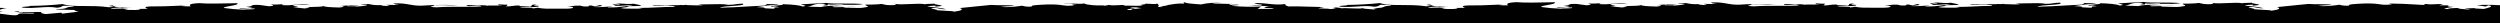 <svg width="2560" height="24" viewBox="0 0 2560 24" fill="none" xmlns="http://www.w3.org/2000/svg">
<g clip-path="url(#clip0_2156_1652)">
<path fill-rule="evenodd" clip-rule="evenodd" d="M0 54H2560V27.469C2563.3 27.282 2565.93 26.942 2567.51 26.349L2565.85 27.381L2592.01 28.428C2599.88 28.329 2607.84 28.385 2615.58 28.439C2629.67 28.537 2643.06 28.631 2653.99 27.781L2658.62 28.686C2666.82 27.37 2680.37 27.102 2693.67 26.839C2708.85 26.539 2723.71 26.245 2729.9 24.407C2736.37 24.97 2733.12 25.338 2729.8 25.713C2728.03 25.913 2726.25 26.115 2725.9 26.349C2728.74 26.483 2732.33 26.227 2736.06 25.96C2741.94 25.541 2748.17 25.096 2752.41 26.099C2752.41 26.367 2749.88 26.479 2747.9 26.567C2745.89 26.657 2744.44 26.721 2746.77 26.899C2749.33 27.409 2751.2 27.199 2753.13 26.982C2755.17 26.752 2757.28 26.514 2760.35 27.117C2757.72 26.057 2770 24.915 2778.92 24.768C2778.16 24.773 2777.41 24.711 2776.68 24.586C2775.7 23.972 2779.31 23.948 2782.69 23.925C2783.75 23.918 2784.79 23.91 2785.66 23.886C2785.28 24.056 2784.81 24.156 2784.33 24.173C2830.31 23.111 2883.01 22.814 2931.45 24.137L2922.48 24.837C2930.2 24.484 2937.96 24.535 2945.67 24.99L2944.66 25.073C2951.15 25.939 2954.81 25.553 2958.12 25.205C2961.39 24.861 2964.32 24.552 2969.3 25.519L2967.32 25.686C2973.7 25.728 2979.01 26.05 2984.11 26.359C2991.47 26.804 2998.38 27.223 3007.37 26.735C3014.39 27.151 3016.83 27.609 3019.32 28.078C3021.08 28.407 3022.86 28.742 3026.28 29.073C3033.23 29.118 3036.52 28.098 3036.88 27.855L3033.41 27.768C3031.03 27.119 3034.92 26.999 3039.28 26.864C3041.56 26.794 3043.98 26.719 3045.69 26.562C3044.67 26.132 3044.09 25.637 3043.48 25.112C3041.93 23.77 3040.14 22.23 3030.1 21.054C3024.97 21.277 3022.49 20.661 3019.86 20.008C3017.2 19.349 3014.39 18.653 3008.56 18.737C3005.29 19.773 3001.19 19.396 2996.59 18.974C2991.94 18.548 2986.79 18.075 2981.47 18.958C2984.15 18.321 2981.45 18.102 2978.86 17.893C2976 17.662 2973.29 17.442 2978.15 16.684C2976.15 16.16 2971.12 16.348 2965.48 16.56C2959.05 16.802 2951.81 17.074 2947.34 16.352C2947.88 16.238 2948.15 16.117 2948.41 16.002C2948.81 15.827 2949.17 15.667 2950.36 15.574C2943.73 15.985 2942.07 15.598 2940.28 15.18C2938.93 14.865 2937.5 14.532 2933.8 14.513L2934.09 15.93C2932.29 16.169 2931.18 15.984 2930.07 15.799C2929.13 15.641 2928.18 15.483 2926.81 15.586C2929.05 15.781 2934.08 16.484 2931.47 17.046C2927.63 17.462 2923.75 17.703 2919.85 17.767C2919.86 17.245 2922.62 17.017 2924.63 16.852L2924.84 16.835C2924.84 16.835 2915.52 16.645 2914.88 15.971C2916.08 15.818 2917.4 15.723 2918.74 15.627C2921.13 15.455 2923.59 15.279 2925.48 14.754C2918.79 14.478 2919.13 14.363 2919.83 14.124C2920.42 13.926 2921.25 13.643 2918.56 13.113C2919.64 14.228 2914.62 14.151 2909.19 14.068C2906.42 14.026 2903.55 13.982 2901.31 14.093C2900.95 13.727 2902.36 13.707 2903.98 13.684C2905.34 13.665 2906.86 13.644 2907.62 13.414C2900.28 11.654 2895.07 12.08 2888.78 12.595C2884.29 12.962 2879.25 13.374 2872.49 13.067C2873.43 12.848 2874.42 12.706 2875.43 12.645C2875.56 12.639 2875.69 12.632 2875.82 12.625C2875.69 12.63 2875.56 12.637 2875.43 12.645C2872.03 12.801 2869.09 12.569 2866.44 12.36C2863.3 12.111 2860.56 11.895 2857.9 12.392C2854.7 12.241 2854.04 11.86 2853.38 11.475C2852.53 10.978 2851.66 10.476 2845.31 10.456C2846.92 11.306 2843.81 11.231 2840.18 11.143C2836.36 11.05 2831.95 10.943 2831.85 11.886L2823.22 10.748C2820.06 11.14 2819.84 11.738 2819.63 12.31C2819.33 13.127 2819.05 13.891 2810.28 13.932C2802.73 13.51 2803.98 12.627 2805.21 11.751C2806.19 11.049 2807.18 10.351 2803.63 9.898L2800.27 10.893L2793.56 10.128L2794.17 10.085C2794.31 10.076 2794.44 10.067 2794.57 10.057L2794.17 10.085C2790.12 10.341 2783.37 9.967 2783.38 9.482C2783.71 9.272 2784.95 9.174 2786.19 9.076C2787.43 8.978 2788.68 8.88 2788.99 8.669C2786.33 9.018 2781.7 8.674 2776.63 8.299C2768.87 7.725 2760.11 7.075 2755.87 8.722C2754.54 8.545 2752.72 8.423 2750.95 8.304C2747.53 8.075 2744.28 7.857 2744.97 7.285C2743.01 7.978 2737.9 7.764 2732.81 7.551C2728.62 7.376 2724.45 7.201 2722.06 7.534C2722.76 7.114 2717.78 6.412 2713.78 6.72C2718.63 7.173 2716.3 7.579 2713.12 8.134C2712.8 8.19 2712.47 8.246 2712.14 8.305C2710.16 7.92 2706.62 7.818 2703.06 7.715C2698.25 7.575 2693.39 7.435 2692.25 6.591C2687.11 7.118 2686.89 7.798 2686.66 8.518C2686.56 8.823 2686.45 9.135 2685.97 9.446C2684.27 9.11 2681.19 8.908 2678.11 8.705C2672.75 8.353 2667.36 7.999 2669.06 6.94C2673.04 7.173 2682 7.566 2680.27 6.422C2676.01 6.049 2675.49 6.231 2674.75 6.487C2674.17 6.688 2673.46 6.934 2670.69 6.99C2670.89 6.867 2670.18 6.662 2669.37 6.43C2668.25 6.107 2666.94 5.731 2667.65 5.451C2662.92 5.608 2658.18 5.538 2653.47 5.242C2657.96 5.685 2655.99 5.986 2654.06 6.281C2652.44 6.529 2650.85 6.773 2653.1 7.093L2661.1 6.013C2666.91 6.004 2666.44 6.348 2665.95 6.706C2665.63 6.942 2665.29 7.184 2666.74 7.337C2657.74 7.463 2654.51 8.013 2651.03 8.605C2647.97 9.125 2644.73 9.676 2637.23 10C2634.26 9.697 2628.98 9.199 2627.3 9.137C2632.61 9.094 2631.6 7.53 2628.61 7.228C2622.66 8.041 2617.62 7.364 2612.78 6.714C2610.31 6.383 2607.9 6.059 2605.44 5.943C2611.75 6.357 2608.39 7.339 2606.08 7.71C2596.76 8.215 2596.61 7.867 2596.39 7.351C2596.24 7.023 2596.07 6.627 2593.49 6.34C2583.23 6.346 2574.6 5.944 2566.57 5.57C2556.22 5.088 2546.85 4.652 2536.21 5.191L2545.15 6.678L2548.13 5.411C2555.08 6.512 2546.8 8.427 2542.82 9.237C2542.41 9.045 2540.24 8.962 2538.12 8.881C2535.05 8.763 2532.11 8.651 2534.86 8.219L2523.65 8.738C2524.34 8.992 2526.04 9.101 2527.38 9.188C2529.22 9.307 2530.38 9.382 2527.33 9.727C2526.34 9.611 2524.8 9.499 2523.2 9.383C2518.8 9.065 2514.01 8.719 2519.36 8.169C2513.4 8.13 2505.77 8.504 2507.08 9.298C2497.47 9.325 2508.1 7.593 2512.39 7.068C2504.79 6.94 2505.69 5.737 2508.09 5.418L2497.51 5.515C2498.63 5.337 2499.19 5.111 2499.75 4.886C2500.32 4.658 2500.89 4.432 2502.02 4.258C2498.96 4.017 2496.27 4.168 2493.72 4.312C2490.48 4.495 2487.44 4.667 2484.09 4.011L2481.41 5.062C2476.6 4.801 2473.12 4.596 2470.33 4.432C2461.96 3.939 2459.71 3.806 2446.28 3.621L2449.27 4.477C2442.34 5.206 2439.89 4.839 2436.74 4.366C2433.72 3.912 2430.04 3.359 2421.12 3.584C2410.85 4.018 2404.18 4.361 2405.53 5.708C2402.14 6.08 2398.62 5.776 2395.57 4.845C2390.94 5.573 2380.99 6.898 2373.71 5.988C2378.69 5.596 2382.68 5.287 2387.3 5.099C2386.53 4.345 2381.28 4.337 2375.52 4.328C2371.38 4.322 2366.99 4.315 2363.81 4.031C2361.71 4.266 2357.75 4.645 2353.14 5.086C2346.05 5.764 2337.43 6.589 2331.63 7.268C2335.93 8.377 2334.27 9.962 2325.62 10.999C2326.45 10.487 2321.82 10.259 2316.76 10.011C2313.64 9.857 2310.37 9.696 2308.1 9.456C2309.32 9.14 2307.29 8.738 2305.35 8.356C2302.59 7.809 2300.03 7.303 2307.43 7.147C2308.67 7.292 2309.7 7.527 2310.7 7.758C2312.63 8.202 2314.5 8.632 2317.78 8.374C2314.82 7.518 2306.86 6.5 2298.58 5.673C2299.22 5.266 2303.57 4.754 2307.85 4.782C2306.06 5.066 2306.44 5.281 2306.85 5.517C2306.98 5.589 2307.11 5.664 2307.18 5.743C2316.58 5.21 2313.18 4.594 2309.72 3.965C2307.56 3.572 2305.37 3.174 2306.25 2.79C2305.02 2.863 2303.36 2.893 2301.77 2.922C2298.56 2.979 2295.61 3.032 2296.9 3.432C2292.75 2.56 2286.76 2.851 2280.77 3.142C2274.9 3.428 2269.03 3.713 2264.91 2.904C2264.81 2.958 2265.1 3.049 2265.46 3.161C2266.43 3.468 2267.92 3.937 2263.54 4.285C2257.39 4.385 2255.79 3.965 2254.22 3.55C2253.5 3.36 2252.78 3.172 2251.64 3.035C2248.99 3.597 2235.4 3.932 2236.73 3.645C2234.02 3.855 2235.06 4.298 2236.23 4.797C2237.65 5.398 2239.24 6.079 2234.71 6.527C2231.19 7.361 2226.91 7.208 2222.58 7.053C2219.96 6.959 2217.32 6.864 2214.82 6.988C2209.78 6.344 2214.31 6.268 2219.14 6.187C2221.94 6.14 2224.84 6.092 2226.05 5.93L2203.63 6.413C2196.92 5.661 2206.61 5.145 2213.26 5.292C2204.32 4.358 2192.7 5.08 2190.03 6.195C2187.74 6.08 2185.89 6.049 2184.14 6.02C2181.59 5.978 2179.27 5.94 2176.13 5.653C2178.32 5.405 2179.55 4.926 2180.83 4.427C2182.64 3.723 2184.56 2.979 2189.4 2.793C2196.36 2.905 2194.89 3.292 2193.36 3.693C2191.91 4.075 2190.41 4.47 2196.09 4.651L2196.87 3.447C2200.08 3.901 2202.89 3.706 2205.9 3.497C2207.55 3.383 2209.26 3.264 2211.12 3.245C2213.52 3.498 2211.63 3.616 2209.77 3.732C2209.31 3.761 2208.86 3.789 2208.47 3.819C2211.12 3.812 2213.61 3.858 2215.99 3.902C2222.27 4.018 2227.74 4.119 2233.02 3.183C2226.78 2.614 2218.99 2.631 2211.98 2.647C2204.46 2.664 2197.83 2.678 2194.95 1.967L2169.11 3.444C2169.1 3.617 2170.02 3.83 2171.02 4.065C2173.16 4.564 2175.71 5.159 2170.75 5.669C2167.77 4.272 2160.17 3.591 2150.22 3.281C2152.08 4.059 2147.93 4.352 2144.05 4.625C2140.31 4.889 2136.82 5.135 2139.27 5.783C2140.54 5.56 2141.89 5.505 2143.2 5.623C2144.52 5.74 2145.78 6.028 2146.87 6.464C2141.36 6.479 2141.73 6.932 2142.06 7.322C2142.3 7.613 2142.52 7.87 2140.26 7.888C2131.46 7.662 2131.65 7.421 2131.85 7.155C2132.06 6.89 2132.29 6.599 2123.68 6.273C2131.05 5.003 2138.6 4.113 2146.25 3.616C2145.93 3.291 2143.69 3.285 2141.01 3.279C2138.44 3.273 2135.47 3.266 2133.39 2.977C2133.18 2.938 2132.94 2.898 2132.66 2.857C2132.89 2.902 2133.13 2.941 2133.39 2.977C2135.47 3.373 2134.16 3.706 2133.05 3.986C2132.04 4.242 2131.21 4.453 2133.33 4.624C2127.83 4.832 2121.98 5.185 2115.87 5.553C2106.47 6.119 2096.47 6.722 2086.23 6.889C2087.43 5.895 2093.31 5.492 2098.95 5.106C2105.84 4.634 2112.36 4.188 2109.45 2.717C2105.51 2.851 2103.44 3.166 2101.65 3.441C2099.67 3.743 2098.02 3.996 2094.55 3.906C2090.71 3.002 2083.02 3.194 2074.93 3.396C2071.16 3.49 2067.31 3.586 2063.73 3.574L2068.71 4.276C2065.21 4.703 2059.31 4.468 2054.54 4.278C2053.44 4.235 2052.4 4.193 2051.46 4.163L2052.76 3.888L2047.85 4.268C2047.09 4.263 2046.91 4.133 2046.93 4.056C2043.95 4.418 2038.46 4.344 2032.39 4.263C2027.39 4.197 2022.02 4.125 2017.33 4.286C2017.32 4.973 2021.38 4.823 2025.63 4.667C2028.15 4.574 2030.72 4.479 2032.56 4.553C2032.89 4.616 2033.73 4.695 2034.73 4.79C2037.77 5.079 2042.34 5.513 2038.83 6.062C2032.59 6.021 2027.26 6.288 2021.77 6.564C2015.93 6.856 2009.91 7.159 2002.4 7.109L2007.04 7.474C2003.66 8.004 1999.41 7.93 1994.66 7.847C1992.88 7.815 1991.02 7.783 1989.1 7.781C1982.21 7.327 1985.65 6.937 1988.92 6.566C1991.63 6.259 1994.23 5.964 1990.78 5.656C1993.01 5.236 1995.98 5.235 1998.7 5.235C2002.02 5.234 2004.95 5.234 2005.68 4.467L1997.73 2.805C1993.57 3.342 1989.24 3.005 1985.43 2.71C1983.06 2.526 1980.9 2.358 1979.12 2.426L1984.01 3.127C1983.24 4.048 1980.25 3.687 1977.85 3.398C1977.19 3.318 1976.57 3.243 1976.05 3.203L1979.5 4.951C1982.67 5.101 1985.41 4.89 1987.93 4.697C1991.19 4.447 1994.07 4.226 1997.04 4.847C1991.4 5.052 1988.78 5.435 1986.33 5.794C1983.16 6.258 1980.28 6.68 1971.51 6.623C1971.12 6.247 1972.09 6.216 1973.31 6.178C1974.28 6.147 1975.4 6.111 1976.12 5.894C1973.68 5.664 1971.17 5.827 1968.34 6.012C1965.02 6.228 1961.25 6.474 1956.6 6.151L1956.78 6.137C1961.72 5.744 1969.45 5.131 1963.22 4.174L1958.58 5.431C1956.22 5.292 1955.88 5.062 1955.63 4.888C1955.46 4.77 1955.33 4.678 1954.63 4.658C1952.12 4.528 1952.09 4.768 1952.05 5.045C1952 5.394 1951.95 5.802 1946.97 5.612C1946.64 5.544 1946.2 5.474 1945.74 5.403C1944.42 5.193 1943.01 4.97 1943.99 4.756C1938.14 4.717 1937.35 4.845 1935.98 5.068C1934.95 5.236 1933.58 5.458 1929.45 5.702C1938.03 5.759 1938.38 7.73 1929.41 7.89C1925.18 7.793 1921.4 7.844 1917.92 7.891C1911.04 7.985 1905.33 8.062 1899.6 6.947L1893.94 7.747C1896.38 6.946 1892 7.002 1887.64 7.059C1885.47 7.086 1883.31 7.114 1881.99 7.037C1881.42 6.468 1885 6.423 1889.2 6.37C1894.56 6.303 1900.92 6.223 1900.94 5.026C1893.03 4.777 1895.96 4.166 1898.58 3.623C1898.7 3.597 1898.82 3.571 1898.95 3.545C1893.52 3.634 1893.44 4.172 1893.34 4.775C1893.28 5.168 1893.21 5.589 1891.64 5.93C1891.65 5.71 1889.24 5.623 1886.67 5.529C1882.76 5.387 1878.47 5.231 1881.68 4.577C1877.74 4.505 1875.47 4.835 1873.43 5.132C1871.52 5.41 1869.81 5.66 1867.12 5.524C1867.98 5.002 1868.95 4.313 1868.43 3.628C1867.9 3.982 1863.25 3.675 1860.66 3.504C1860 3.46 1859.47 3.425 1859.18 3.412C1859.62 3.501 1859.47 3.656 1859.32 3.81C1859.03 4.119 1858.74 4.426 1863.15 4.198C1862.28 4.738 1858.12 4.692 1854.36 4.65C1850.85 4.611 1847.7 4.576 1847.92 5.024C1847.52 4.303 1842.57 4.319 1837.16 4.336C1833.45 4.348 1829.54 4.361 1826.72 4.138C1827.04 5.601 1830.43 5.295 1833.97 4.976C1837.32 4.674 1840.81 4.36 1841.93 5.525C1837.51 5.963 1830.21 5.957 1822.17 5.95C1813.36 5.943 1803.65 5.935 1795.85 6.509C1788.21 6.139 1789.62 5.828 1791.5 5.414C1792.79 5.128 1794.31 4.793 1793.24 4.356C1799.19 4.163 1802.92 4.281 1806.44 4.393C1809.96 4.504 1813.28 4.609 1818.42 4.393C1805.73 3.812 1792.97 3.957 1780.32 4.824C1774.76 4.84 1771.45 4.239 1768.11 3.633C1764.07 2.899 1759.99 2.159 1751.82 2.5C1752.13 2.647 1752.38 2.776 1752.61 2.891C1753.8 3.499 1754.19 3.701 1758.11 4.008C1753.8 4.147 1749.48 4.119 1745.18 3.923C1743.98 4.183 1745.24 4.362 1746.41 4.529C1747.84 4.732 1749.15 4.919 1745.83 5.215C1745.37 5.174 1744.78 5.135 1744.15 5.094C1741.76 4.937 1738.77 4.741 1739.55 4.247L1740.54 4.163C1733.66 4.528 1731.03 4.009 1728.77 3.564C1726.35 3.087 1724.36 2.694 1718.01 3.564C1718.52 3.801 1719.48 3.765 1720.71 3.718C1721.86 3.675 1723.25 3.623 1724.73 3.776C1726.96 4.498 1719.43 5.453 1713.76 5.711C1714.37 5.34 1712.5 5.358 1710.04 5.382C1708.37 5.398 1706.43 5.417 1704.8 5.318C1703.35 4.731 1706.56 4.723 1710.06 4.716C1712.87 4.709 1715.87 4.702 1716.76 4.393L1705.81 4.153L1708.05 4.335L1696.13 5.261C1704.43 4.981 1700.08 6.574 1696.45 6.691L1696.42 6.691C1688.17 6.431 1679.87 6.17 1680.79 5.005C1679.96 5.941 1673.23 6.057 1666.79 6.167C1665.21 6.195 1663.65 6.222 1662.19 6.26C1668.66 6.647 1665.28 7.071 1662.55 7.416C1661.91 7.496 1661.31 7.571 1660.87 7.641L1648.95 6.392C1656.21 6.247 1654.23 5.912 1651.81 5.506C1650.04 5.207 1648.04 4.87 1649.29 4.541C1652.22 3.592 1657.65 3.83 1663.14 4.071C1664.51 4.132 1665.88 4.192 1667.22 4.234C1660.03 2.974 1655.19 3.45 1650.36 3.924C1646.53 4.3 1642.71 4.676 1637.72 4.181C1637.73 3.641 1638.74 3.017 1643.69 3.165C1642.91 3.012 1641.12 3.136 1638.79 3.299C1635.23 3.546 1630.38 3.883 1625.76 3.472C1627.75 3.871 1632.06 4.981 1624.45 5.394L1614.5 4.042C1608.21 3.84 1607.57 4.269 1606.79 4.796C1606.13 5.24 1605.37 5.752 1601.03 6.012L1607.31 6.967C1606.81 7.543 1603.71 7.535 1600.63 7.527C1597.41 7.519 1594.21 7.511 1594.04 8.167C1596.59 8.184 1598.66 8.02 1600.69 7.861C1603.39 7.647 1606.02 7.44 1609.6 7.677C1610.97 8.478 1607.64 8.532 1604.04 8.59C1601.78 8.626 1599.42 8.665 1598.04 8.888C1591.33 8.682 1584.67 8.104 1578.15 7.161C1578 6.265 1581.28 5.703 1584.72 5.114C1588.83 4.408 1593.17 3.663 1592.08 2.259C1590.83 2.286 1589.52 2.315 1588.16 2.344C1575.95 2.613 1560.44 2.954 1553.01 2.221C1541.79 2.739 1542.71 4.303 1544.35 5.446C1541.02 5.615 1537.67 5.506 1534.4 5.123L1539.7 4.527C1536.22 4.662 1533.12 4.801 1530.19 4.932C1521.39 5.325 1514.19 5.646 1503.23 5.574C1495.56 5.847 1497.86 6.895 1499.81 7.786C1499.96 7.854 1500.11 7.921 1500.25 7.987L1491.28 8.147L1492.65 8.401C1490.99 9.448 1485.32 9.303 1480.05 9.168C1478.91 9.139 1477.79 9.11 1476.73 9.094C1476.73 8.801 1477.8 8.636 1478.72 8.493C1479.51 8.372 1480.19 8.266 1480.04 8.112C1474.21 7.637 1468.3 7.672 1462.49 8.215C1462.5 7.662 1466.13 6.476 1472.42 6.89C1472.75 6.957 1472.84 7.041 1472.92 7.125C1473 7.209 1473.08 7.294 1473.42 7.36L1484.03 6.722C1471.76 7.311 1464.48 5.873 1464.82 4.575C1458.81 4.87 1461.07 5.2 1463.23 5.515C1465.48 5.845 1467.62 6.158 1460.17 6.398C1451.34 5.155 1442.91 5.155 1435.36 5.156C1426.51 5.157 1418.86 5.157 1413.17 3.154C1402.11 4.277 1390.92 4.909 1379.69 5.044C1379.68 5.547 1377.67 5.658 1375.66 5.77C1373.34 5.898 1371.02 6.027 1371.72 6.755C1378.1 7.478 1384.09 7.055 1389.78 6.654C1395.92 6.221 1401.7 5.814 1407.21 6.899C1410.93 6.61 1411.54 6.135 1412.13 5.679C1412.48 5.405 1412.83 5.137 1413.84 4.922C1419.12 4.879 1424.1 4.989 1424.78 5.702C1419.19 5.976 1418 6.546 1416.89 7.08C1415.56 7.717 1414.34 8.302 1405.87 8.267C1406.53 8.585 1408.41 8.766 1410.83 8.878C1409.28 9.04 1407.94 9.308 1406.88 9.722C1405.54 9.545 1403.72 9.423 1401.95 9.304C1398.53 9.075 1395.28 8.857 1395.97 8.285C1394.01 8.978 1388.9 8.764 1383.81 8.551C1379.62 8.376 1375.45 8.201 1373.06 8.534C1373.76 8.114 1368.78 7.412 1364.79 7.72C1369.63 8.173 1367.3 8.579 1364.12 9.134C1363.89 9.173 1363.66 9.213 1363.43 9.254L1363.14 9.305C1361.16 8.92 1357.62 8.818 1354.06 8.715C1352.64 8.673 1351.2 8.632 1349.87 8.572C1351.26 8.083 1353.06 7.612 1355.99 7.231C1351.73 7.175 1346.83 7.03 1341.94 6.885C1333.17 6.624 1324.43 6.365 1319.52 6.63C1316.55 5.762 1315.27 4.955 1316.58 4.127C1309.13 5.05 1303.76 4.468 1298.28 3.874C1294.97 3.516 1291.63 3.154 1287.76 3.114C1282.25 3.538 1285.07 3.88 1288.2 4.26C1291.28 4.633 1294.66 5.043 1290.72 5.604C1287.82 5.029 1282.82 5.321 1279.63 5.561C1279.17 5.581 1278.78 5.61 1278.46 5.652C1278.81 5.625 1279.21 5.593 1279.63 5.561C1282.97 5.422 1289.79 5.859 1296.03 6.258C1297.88 6.377 1299.68 6.492 1301.32 6.588C1297.05 6.56 1296.17 7.162 1295.39 7.686C1295.09 7.893 1294.8 8.089 1294.33 8.228L1304.29 8.538C1303.91 9.396 1299.96 9.289 1295.78 9.176C1292.65 9.091 1289.39 9.003 1287.41 9.315C1288.89 8.679 1289.22 8.333 1289.55 7.98C1289.89 7.63 1290.23 7.272 1291.71 6.615C1282.11 7.147 1272.42 6.988 1262.88 6.142C1260 5.753 1262.59 5.59 1265.33 5.418C1266.69 5.333 1268.08 5.245 1268.86 5.126C1267.91 4.677 1265.91 4.77 1263.89 4.864C1261.68 4.967 1259.45 5.07 1258.59 4.466C1259.39 3.967 1261.15 4.055 1263.08 4.151C1264.35 4.214 1265.69 4.281 1266.88 4.186L1241.71 3.609C1241.72 3.068 1247.99 2.929 1251.95 3.174C1244.47 2.439 1236.79 2.91 1229.75 4.534C1221.15 3.937 1211.24 3.125 1214.1 2.307C1211.31 2.524 1211.78 2.846 1212.32 3.205C1212.54 3.357 1212.77 3.515 1212.78 3.676C1205.99 3.458 1202.72 4.025 1199.78 4.535C1197.7 4.896 1195.78 5.229 1192.9 5.231L1196.5 5.944C1193.48 5.955 1190.4 6.029 1187.21 6.191L1191.07 6.833C1190.57 7.17 1189.55 7.406 1185.58 7.062C1187.22 6.03 1186.59 4.803 1184.95 3.66C1183.81 4.369 1180.54 4.15 1177.22 3.928C1175.65 3.823 1174.06 3.717 1172.69 3.708C1173.9 4.198 1172.07 4.429 1170.39 4.641C1168.4 4.892 1166.62 5.116 1170.42 5.714C1165.86 6.067 1162.42 5.952 1159.33 5.849C1156.23 5.746 1153.49 5.655 1150.32 6.057C1150.47 6 1150.61 5.943 1150.75 5.886C1151.32 5.658 1151.89 5.432 1153.02 5.258C1149.96 5.017 1147.28 5.168 1144.72 5.312C1141.48 5.495 1138.44 5.667 1135.09 5.011L1133.87 5.49L1123.25 5.545C1122.57 5.505 1121.93 5.467 1121.33 5.432C1120.38 5.376 1119.52 5.325 1118.7 5.278C1118.48 5.253 1118.26 5.229 1118.04 5.205C1114.47 4.815 1110.97 4.432 1110.45 3.479C1107.7 4.137 1103.7 3.9 1099.82 3.67C1095.74 3.427 1091.78 3.192 1089.56 4.023C1094.09 3.253 1097.86 3.905 1100.41 4.345C1101.22 4.486 1101.91 4.605 1102.45 4.649L1101.92 4.69C1100.53 4.667 1099 4.645 1097.28 4.621L1099.6 5.287L1098.15 5.678C1092.8 6.125 1090.55 5.788 1087.74 5.366C1084.72 4.912 1081.04 4.359 1072.12 4.584C1061.85 5.018 1055.19 5.361 1056.53 6.708C1053.14 7.08 1049.62 6.776 1046.57 5.845C1041.94 6.573 1031.99 7.898 1024.71 6.988C1029.69 6.596 1033.68 6.287 1038.3 6.099C1037.53 5.345 1032.28 5.337 1026.52 5.328C1022.38 5.322 1017.99 5.315 1014.81 5.031C1012.71 5.266 1008.75 5.645 1004.14 6.087C997.054 6.764 988.43 7.589 982.626 8.268C986.931 9.377 985.268 10.962 976.623 11.999C977.45 11.487 972.818 11.259 967.761 11.011C964.644 10.857 961.366 10.696 959.105 10.456C960.32 10.14 958.287 9.738 956.353 9.356C953.591 8.809 951.032 8.303 958.429 8.147C959.675 8.292 960.697 8.527 961.702 8.758C963.635 9.202 965.504 9.632 968.782 9.374C965.817 8.518 957.857 7.5 949.581 6.673C950.216 6.266 954.572 5.754 958.851 5.782C957.063 6.066 957.44 6.281 957.854 6.517C957.981 6.589 958.112 6.664 958.184 6.743C967.576 6.21 964.183 5.594 960.721 4.965C958.561 4.572 956.374 4.174 957.25 3.79C956.018 3.863 954.361 3.893 952.768 3.922C949.561 3.979 946.611 4.032 947.898 4.432C943.753 3.56 937.763 3.851 931.773 4.142C925.904 4.428 920.035 4.713 915.907 3.904C915.81 3.958 916.098 4.049 916.455 4.161C917.43 4.468 918.922 4.937 914.539 5.285C908.387 5.385 906.792 4.965 905.218 4.55C904.499 4.36 903.784 4.172 902.64 4.035C899.986 4.597 886.402 4.932 887.729 4.645C885.021 4.855 886.063 5.298 887.235 5.797C888.646 6.398 890.244 7.079 885.707 7.527C882.191 8.361 877.911 8.208 873.584 8.053C870.961 7.959 868.321 7.864 865.824 7.988C860.785 7.344 865.309 7.268 870.139 7.187C872.939 7.14 875.843 7.092 877.046 6.93L854.63 7.413C847.922 6.661 857.61 6.145 864.262 6.292C855.316 5.358 843.697 6.08 841.033 7.195C838.741 7.08 836.887 7.049 835.136 7.02C832.594 6.978 830.267 6.94 827.128 6.653C829.316 6.405 830.549 5.926 831.832 5.427C833.643 4.723 835.556 3.979 840.398 3.793C847.365 3.905 845.891 4.292 844.364 4.693C842.911 5.075 841.41 5.47 847.088 5.651L847.871 4.447C851.081 4.901 853.889 4.706 856.904 4.497C858.55 4.383 860.257 4.264 862.125 4.245C864.518 4.498 862.635 4.616 860.768 4.732C860.314 4.761 859.861 4.789 859.471 4.819C862.118 4.812 864.615 4.858 866.994 4.902C873.273 5.018 878.736 5.119 884.017 4.183C877.776 3.614 869.99 3.631 862.977 3.647C855.461 3.664 848.833 3.678 845.947 2.967L820.108 4.444C820.105 4.617 821.019 4.83 822.024 5.065C824.161 5.564 826.711 6.159 821.75 6.669C818.772 5.272 811.166 4.591 801.222 4.281C803.077 5.059 798.928 5.352 795.054 5.625C791.309 5.889 787.822 6.135 790.266 6.783C791.541 6.56 792.887 6.505 794.204 6.623C795.522 6.74 796.776 7.028 797.873 7.464C792.359 7.479 792.735 7.932 793.06 8.322C793.302 8.613 793.515 8.87 791.26 8.888C782.461 8.662 782.648 8.421 782.855 8.155C783.061 7.89 783.287 7.599 774.685 7.273C782.053 6.003 789.605 5.113 797.25 4.616C796.932 4.291 794.692 4.285 792.01 4.279C789.444 4.273 786.472 4.266 784.39 3.977C784.183 3.938 783.941 3.898 783.663 3.857C783.89 3.902 784.133 3.941 784.39 3.977C786.472 4.373 785.156 4.706 784.053 4.986C783.044 5.242 782.213 5.453 784.326 5.624C778.83 5.832 772.976 6.185 766.866 6.553C757.472 7.119 747.472 7.722 737.232 7.889C738.429 6.895 744.314 6.492 749.948 6.106C756.842 5.634 763.361 5.188 760.452 3.717C756.507 3.851 754.444 4.166 752.646 4.441C750.674 4.743 749.021 4.996 745.553 4.906C741.715 4.002 734.019 4.194 725.929 4.396C722.164 4.49 718.313 4.586 714.727 4.574L719.711 5.276C716.208 5.703 710.307 5.468 705.538 5.278C704.437 5.235 703.396 5.193 702.46 5.163L703.764 4.888L698.85 5.268C698.089 5.263 697.912 5.133 697.935 5.056C694.954 5.418 689.456 5.344 683.386 5.263C678.395 5.197 673.017 5.125 668.332 5.286C668.32 5.973 672.384 5.823 676.634 5.667C679.147 5.574 681.725 5.479 683.564 5.553C683.895 5.616 684.729 5.695 685.727 5.79C688.769 6.079 693.336 6.513 689.834 7.062C683.59 7.021 678.262 7.288 672.771 7.564C666.932 7.856 660.909 8.159 653.405 8.109L658.036 8.474C654.657 9.004 650.413 8.93 645.663 8.847C643.876 8.815 642.017 8.783 640.105 8.781C633.21 8.327 636.647 7.937 639.922 7.566C642.633 7.259 645.232 6.964 641.778 6.656C644.013 6.236 646.984 6.235 649.697 6.235C653.016 6.234 655.949 6.234 656.677 5.467L648.729 3.805C644.573 4.342 640.237 4.005 636.429 3.71C634.064 3.526 631.903 3.358 630.116 3.426L635.011 4.127C634.241 5.048 631.246 4.687 628.853 4.398C628.187 4.318 627.567 4.243 627.055 4.203L630.498 5.951C633.672 6.101 636.413 5.89 638.932 5.697C642.188 5.447 645.073 5.226 648.044 5.847C642.398 6.052 639.779 6.435 637.328 6.794C634.163 7.258 631.277 7.68 622.514 7.623C622.121 7.247 623.092 7.216 624.31 7.178C625.278 7.147 626.402 7.111 627.12 6.894C624.679 6.664 622.174 6.827 619.34 7.012C616.02 7.228 612.248 7.474 607.599 7.151L607.777 7.137C612.723 6.744 620.448 6.131 614.221 5.174L609.583 6.431C607.218 6.292 606.883 6.062 606.63 5.888C606.459 5.77 606.326 5.678 605.631 5.658C603.119 5.528 603.086 5.768 603.049 6.045C603.001 6.394 602.946 6.802 597.974 6.612C597.639 6.544 597.197 6.474 596.745 6.403C595.42 6.193 594.013 5.97 594.986 5.756C589.144 5.717 588.354 5.845 586.985 6.068C585.95 6.236 584.584 6.458 580.45 6.702C589.031 6.759 589.377 8.73 580.412 8.89C576.183 8.793 572.405 8.844 568.925 8.891C562.044 8.985 556.329 9.062 550.604 7.947L544.944 8.747C547.384 7.946 543.003 8.002 538.64 8.059C536.474 8.086 534.313 8.114 532.991 8.037C532.42 7.468 536.001 7.423 540.2 7.37C545.556 7.303 551.917 7.223 551.938 6.026C544.03 5.777 546.965 5.166 549.575 4.623L549.947 4.545C544.525 4.634 544.438 5.172 544.341 5.775C544.278 6.168 544.21 6.589 542.646 6.93C542.649 6.71 540.242 6.623 537.67 6.529C533.764 6.387 529.475 6.231 532.676 5.577C528.74 5.505 526.473 5.835 524.432 6.132C522.523 6.41 520.811 6.66 518.117 6.524C518.978 6.002 519.953 5.313 519.427 4.628C518.904 4.982 514.255 4.675 511.664 4.504C510.997 4.46 510.466 4.425 510.177 4.412C510.616 4.501 510.469 4.656 510.323 4.81C510.03 5.119 509.739 5.426 514.152 5.198C513.284 5.738 509.115 5.692 505.357 5.65C501.852 5.611 498.704 5.576 498.923 6.024C498.523 5.303 493.569 5.319 488.158 5.336C484.455 5.348 480.538 5.361 477.719 5.138C478.039 6.601 481.434 6.295 484.973 5.976C488.325 5.674 491.808 5.36 492.932 6.525C488.509 6.963 481.213 6.957 473.172 6.95C464.357 6.943 454.648 6.935 446.846 7.509C439.215 7.139 440.622 6.828 442.499 6.414C443.793 6.128 445.311 5.793 444.24 5.356C450.196 5.163 453.92 5.281 457.443 5.393C460.962 5.504 464.281 5.609 469.424 5.393C456.729 4.812 443.967 4.957 431.325 5.824C425.763 5.84 422.451 5.239 419.114 4.633C415.07 3.899 410.988 3.159 402.819 3.5C403.129 3.647 403.382 3.776 403.607 3.89C404.799 4.499 405.195 4.701 409.112 5.008C404.804 5.147 400.485 5.119 396.184 4.923C394.985 5.183 396.239 5.362 397.415 5.529C398.843 5.732 400.155 5.919 396.834 6.215C396.367 6.174 395.778 6.135 395.147 6.094C392.756 5.937 389.766 5.741 390.554 5.247L391.542 5.163C384.658 5.528 382.027 5.009 379.769 4.564C377.348 4.087 375.356 3.694 369.011 4.564C369.516 4.801 370.476 4.765 371.708 4.718C372.859 4.675 374.249 4.623 375.729 4.776C377.957 5.498 370.434 6.453 364.761 6.711C365.367 6.34 363.499 6.358 361.041 6.382C359.37 6.398 357.427 6.417 355.805 6.318C354.35 5.731 357.563 5.723 361.06 5.716C363.873 5.709 366.87 5.702 367.764 5.393L356.811 5.153L359.049 5.335L347.135 6.261C355.43 5.981 351.078 7.574 347.446 7.691L347.422 7.691C339.167 7.431 330.875 7.17 331.79 6.005C330.964 6.941 324.228 7.057 317.787 7.167C316.208 7.195 314.646 7.222 313.193 7.26C319.658 7.647 316.285 8.071 313.545 8.416C312.908 8.496 312.306 8.571 311.869 8.641L299.948 7.392C307.212 7.247 305.226 6.912 302.812 6.506C301.039 6.207 299.036 5.87 300.294 5.541C303.217 4.592 308.646 4.83 314.142 5.071C315.512 5.132 316.885 5.192 318.225 5.234C311.028 3.974 306.188 4.45 301.362 4.924C297.53 5.3 293.706 5.676 288.716 5.181C288.726 4.641 289.745 4.017 294.694 4.165C293.906 4.012 292.125 4.136 289.786 4.299C286.229 4.546 281.379 4.883 276.763 4.472C278.751 4.871 283.056 5.981 275.453 6.394L265.505 5.042C259.212 4.84 258.573 5.269 257.79 5.796C257.129 6.24 256.367 6.752 252.027 7.012L258.306 7.967C257.814 8.543 254.709 8.535 251.626 8.527C248.408 8.519 245.215 8.511 245.043 9.167C247.594 9.184 249.664 9.02 251.689 8.861C254.394 8.647 257.018 8.44 260.602 8.677C261.966 9.478 258.637 9.532 255.036 9.59C252.783 9.626 250.425 9.665 249.041 9.888C242.331 9.682 235.67 9.104 229.152 8.161C229.004 7.265 232.283 6.703 235.716 6.114C239.833 5.408 244.172 4.663 243.085 3.259C241.83 3.286 240.52 3.315 239.169 3.344L239.163 3.344C226.951 3.613 211.438 3.954 204.008 3.221C192.795 3.739 193.709 5.303 195.347 6.446C192.024 6.615 188.675 6.506 185.404 6.123L190.702 5.527C187.224 5.662 184.119 5.801 181.19 5.932C172.394 6.325 165.187 6.646 154.228 6.574C146.565 6.847 148.862 7.895 150.813 8.786L150.822 8.79C150.968 8.856 151.113 8.922 151.251 8.987L142.285 9.147L143.648 9.401C141.99 10.448 136.322 10.303 131.047 10.168C129.907 10.139 128.786 10.11 127.727 10.094C127.732 9.801 128.797 9.636 129.722 9.493C130.506 9.372 131.189 9.266 131.038 9.112C125.212 8.637 119.296 8.672 113.491 9.215C113.501 8.662 117.129 7.476 123.418 7.89C123.753 7.957 123.836 8.041 123.918 8.125C124.001 8.209 124.083 8.294 124.418 8.36L135.028 7.722C122.761 8.311 115.481 6.873 115.818 5.575C109.813 5.87 112.071 6.2 114.229 6.515C116.479 6.845 118.621 7.158 111.17 7.398C102.342 6.155 93.914 6.155 86.361 6.156C77.508 6.157 69.857 6.157 64.172 4.154C53.112 5.277 41.917 5.909 30.686 6.044C30.677 6.547 28.672 6.658 26.661 6.77C24.343 6.898 22.017 7.027 22.724 7.755C29.102 8.478 35.095 8.055 40.781 7.654C46.918 7.221 52.697 6.814 58.214 7.899C61.927 7.61 62.541 7.135 63.131 6.679C63.486 6.405 63.831 6.137 64.836 5.922C70.125 5.879 75.097 5.989 75.779 6.702C70.189 6.976 69 7.546 67.888 8.08C66.561 8.717 65.343 9.302 56.868 9.267C58.197 9.906 64.453 9.994 70.075 10.073C72.724 10.111 75.232 10.146 77.018 10.236C75.351 10.727 76.998 11.33 80.665 11.766C78.332 12.268 74.323 12.711 70.465 13.138C67.705 13.443 65.021 13.74 63.081 14.044C63.968 13.779 63.511 13.565 63.114 13.379C62.774 13.221 62.479 13.082 63.1 12.95L46.852 14.401C41.89 13.699 40.538 12.892 43.236 12.331C39.84 12.181 35.541 12.285 31.511 12.383C24.913 12.542 19.036 12.684 19.026 11.669C11.448 11.788 15.345 12.174 19.223 12.559C21.275 12.763 23.323 12.966 23.661 13.128L22.674 13.199L34.931 13.151C35.585 14.099 32.119 13.966 28.235 13.817C24.335 13.667 20.015 13.502 19.023 14.398C17.837 16.442 11.915 15.614 5.507 14.719C1.183 14.114 -3.361 13.479 -6.822 13.674L3.012 11.268L-5.623 11.764C-3.538 11.373 -2.323 10.862 -1.052 10.328C0.705 9.59 2.569 8.807 6.986 8.231C2.726 8.175 -2.171 8.03 -7.054 7.885C-15.833 7.624 -24.568 7.365 -29.482 7.63C-32.447 6.762 -33.732 5.955 -32.418 5.127C-39.871 6.05 -45.24 5.468 -50.721 4.874C-54.025 4.516 -57.371 4.154 -61.238 4.114C-66.747 4.538 -63.928 4.88 -60.797 5.26C-57.718 5.633 -54.336 6.043 -58.279 6.604C-61.176 6.029 -66.182 6.321 -69.369 6.562C-69.827 6.581 -70.219 6.61 -70.537 6.652C-70.186 6.625 -69.794 6.593 -69.369 6.562C-66.026 6.422 -59.213 6.859 -52.973 7.258C-51.122 7.377 -49.321 7.492 -47.675 7.588C-51.945 7.56 -52.833 8.162 -53.606 8.686C-53.912 8.893 -54.2 9.089 -54.673 9.228L-44.707 9.538C-45.093 10.396 -49.041 10.289 -53.218 10.176C-56.35 10.091 -59.61 10.003 -61.593 10.315C-60.109 9.679 -59.781 9.333 -59.446 8.98C-59.113 8.63 -58.773 8.272 -57.289 7.615C-66.893 8.147 -76.578 7.988 -86.118 7.142C-89 6.753 -86.407 6.59 -83.671 6.418C-82.311 6.333 -80.916 6.245 -80.14 6.126C-81.085 5.677 -83.092 5.77 -85.112 5.864C-87.321 5.967 -89.546 6.07 -90.413 5.466C-89.607 4.967 -87.85 5.055 -85.922 5.151C-84.653 5.214 -83.311 5.281 -82.118 5.186L-107.293 4.609C-107.284 4.068 -101.007 3.929 -97.045 4.174C-104.527 3.439 -112.214 3.91 -119.252 5.534C-127.846 4.937 -137.758 4.125 -134.898 3.307C-137.692 3.524 -137.216 3.846 -136.684 4.205C-136.46 4.357 -136.225 4.515 -136.221 4.676C-143.009 4.458 -146.281 5.025 -149.219 5.535C-151.303 5.896 -153.219 6.229 -156.101 6.231L-150.854 7.269C-156.631 6.686 -157.141 7.147 -157.653 7.611C-158.132 8.044 -158.613 8.479 -163.415 8.062C-161.784 7.03 -162.412 5.803 -164.051 4.66C-165.189 5.369 -168.461 5.15 -171.783 4.928C-173.354 4.823 -174.935 4.717 -176.308 4.708C-175.097 5.198 -176.931 5.429 -178.611 5.641C-180.604 5.892 -182.38 6.116 -178.584 6.714C-183.144 7.067 -186.584 6.952 -189.674 6.849C-193.333 6.728 -196.503 6.622 -200.464 7.329C-198.319 7.499 -200.037 7.735 -202.086 8.017C-204.442 8.341 -207.236 8.726 -205.111 9.139C-214.746 9.165 -221.333 7.861 -218.692 6.746C-217.971 6.767 -217.159 6.807 -216.331 6.848C-213.329 6.996 -210.133 7.153 -210.419 6.465L-227.943 6.556C-228.909 6.429 -229.938 6.317 -230.961 6.205C-234.53 5.815 -238.027 5.432 -238.55 4.479C-241.3 5.137 -245.297 4.9 -249.176 4.67C-253.264 4.427 -257.221 4.192 -259.443 5.023C-254.911 4.253 -251.138 4.905 -248.593 5.345C-247.781 5.486 -247.094 5.605 -246.547 5.649L-249.262 5.862C-248.792 5.844 -248.32 5.847 -247.851 5.872L-255.46 7.919C-251.999 8.335 -251.535 8.041 -250.886 7.631C-250.174 7.18 -249.239 6.589 -243.854 6.644C-239.103 7.724 -245.133 8.458 -250.424 9.103C-255.076 9.67 -259.157 10.167 -254.838 10.768C-250.348 11.17 -248.965 10.663 -247.288 10.049C-246.124 9.622 -244.819 9.144 -242.235 8.882L-243.893 8.871L-229.629 8.128C-228.968 8.802 -233.28 9.327 -233.28 9.327C-224.26 9.386 -219.236 9.705 -213.832 10.048C-208.914 10.36 -203.681 10.692 -194.834 10.867C-196.196 10.613 -199.79 8.53 -191.496 8.315C-187.99 8.042 -186.324 8.352 -184.534 8.685C-183.288 8.918 -181.98 9.161 -179.949 9.227C-180.864 9.297 -181.749 9.452 -182.653 9.611C-184.678 9.966 -186.795 10.338 -189.527 9.795L-189.238 11.225C-194.931 11.888 -197.101 12.52 -198.96 13.061C-201.647 13.844 -203.686 14.437 -214.775 14.661C-215.022 14.951 -216.252 15.196 -218.119 15.39C-218.261 15.383 -218.405 15.376 -218.552 15.37C-218.779 15.417 -219.1 15.466 -219.496 15.515C-224.594 15.921 -232.857 16.033 -239.622 15.784L-234.664 16.756C-239.771 17.59 -240.416 17.278 -241.231 16.884C-242.108 16.459 -243.182 15.94 -250.235 16.654C-251.277 16.296 -252.479 15.926 -253.698 15.55C-259.043 13.905 -264.696 12.164 -258.471 10.937C-264.067 10.631 -267.522 10.835 -271.133 11.048C-273.733 11.201 -276.413 11.359 -280.033 11.336C-283.043 10.436 -281.755 10.024 -280.272 9.549C-279.152 9.191 -277.919 8.796 -278.342 8.129C-284.662 8.255 -292.605 8.872 -287.938 9.778L-299.891 9.081C-300.221 8.745 -295.92 8.773 -294.24 8.823C-299.71 8.602 -305.206 8.905 -310.5 9.719C-308.747 9.535 -306.952 9.521 -305.189 9.677C-310.17 10.056 -319.123 10.757 -319.78 11.177C-316.242 10.813 -314.274 11.042 -312.315 11.269C-310.235 11.51 -308.164 11.751 -304.231 11.279L-304.24 11.285C-304.901 11.707 -306.221 12.552 -310.187 12.296C-307.538 12.697 -304.89 12.908 -302.514 13.096C-299.239 13.357 -296.483 13.576 -294.961 14.197C-298.239 13.703 -301.709 13.862 -304.806 14.648C-298.982 14.934 -293.122 14.826 -287.345 14.325C-287.009 15.22 -282.253 15.164 -278.46 15.119C-275.108 15.079 -272.507 15.049 -274.375 15.692C-274.708 15.754 -274.956 15.827 -275.094 15.911C-274.805 15.831 -274.566 15.758 -274.375 15.692C-272.251 15.297 -266.631 15.354 -263.461 15.73C-263.657 16.154 -266.645 16.454 -269.937 16.785C-272.534 17.046 -275.319 17.326 -277.074 17.7C-288.236 18.137 -285.864 17.586 -283.126 16.95C-281.304 16.527 -279.32 16.066 -281.053 15.833L-295.078 15.741C-294.61 15.824 -295.057 15.98 -295.547 16.15C-296.555 16.501 -297.749 16.917 -291.535 16.897C-298.118 18.224 -305.198 18.524 -312.053 17.766C-313.423 18.174 -310.189 18.215 -308.033 18.243C-307.531 18.249 -307.087 18.255 -306.773 18.264C-306.983 18.326 -307.309 18.408 -307.694 18.506C-310.364 19.183 -315.915 20.59 -305.857 20.907C-307.106 20.866 -306.5 20.734 -305.662 20.551C-304.365 20.269 -302.512 19.865 -306.123 19.491C-301.481 19.303 -288.903 20.145 -293.894 21.077C-290.446 20.919 -285.151 20.615 -280.492 20.348L-280.484 20.347C-277.511 20.177 -274.798 20.021 -272.99 19.928C-272.184 20.417 -273.814 20.426 -275.743 20.438C-276.997 20.445 -278.378 20.453 -279.298 20.594L-263.025 20.238L-267.67 19.332C-259.838 19.798 -253.846 19.072 -247.931 18.356C-244.852 17.983 -241.793 17.612 -238.507 17.413C-239.47 18.401 -243.815 18.721 -248.511 19.068C-250.38 19.206 -252.305 19.348 -254.094 19.537C-251.021 20.425 -250.062 20.174 -248.498 19.766C-247.023 19.381 -245.009 18.854 -240.171 19.011C-238.853 19.264 -238.5 19.601 -239.18 20.021L-231.228 18.851C-229.281 19.009 -229.964 19.248 -230.839 19.362C-225.066 18.739 -224.541 18.285 -224.133 17.931C-223.625 17.492 -223.296 17.208 -213.269 16.949C-219.33 16.517 -221.535 16.841 -223.867 17.183C-225.746 17.459 -227.708 17.748 -231.834 17.663C-235.459 16.955 -229.207 16.407 -224.014 15.952C-222.238 15.796 -220.586 15.652 -219.496 15.515C-219.007 15.476 -218.546 15.435 -218.119 15.39C-214.912 15.555 -212.753 15.94 -210.721 16.302C-207.51 16.875 -204.619 17.39 -198.416 16.889C-200.943 17.134 -201.381 17.377 -201.743 17.579C-202.268 17.872 -202.636 18.076 -208.964 18.071C-212.603 18.455 -210.944 18.613 -208.637 18.833C-206.945 18.994 -204.905 19.189 -204.351 19.53C-203.232 19.441 -203.229 19.211 -203.226 18.97C-203.22 18.568 -203.213 18.138 -198.033 18.285L-198.373 18.488L-184.792 17.072C-179.176 17.441 -172.91 17.185 -166.927 16.941C-159.463 16.636 -152.439 16.349 -147.668 17.316L-149.636 15.836C-147.403 15.814 -144.904 15.801 -142.342 15.787C-135.803 15.751 -128.848 15.713 -124.804 15.536C-125.876 16.212 -129.684 16.364 -134.046 16.538C-135.03 16.577 -136.042 16.617 -137.058 16.665C-124.837 16.978 -112.598 16.454 -100.597 15.103C-105.399 14.366 -110.265 13.775 -115.176 13.334C-110.297 12.285 -107.521 12.713 -104.256 13.216C-101.303 13.671 -97.951 14.187 -92.283 13.729C-92.149 14.346 -92.812 14.651 -93.374 14.91C-94.117 15.251 -94.682 15.511 -93 16.299C-90.343 15.802 -86.752 15.644 -83.121 15.484C-79.931 15.343 -76.71 15.201 -74.063 14.828C-71.107 16.224 -76.348 17.387 -88.672 17.421C-93.438 16.727 -98.482 16.956 -103.294 17.175C-107.824 17.381 -112.149 17.577 -115.844 16.985L-111.222 17.904C-115.035 18.052 -118.226 18.091 -121.21 18.127C-125.508 18.179 -129.379 18.226 -134.067 18.59L-133.75 18.386L-137.74 19.788L-133.438 19.817C-138.144 20.83 -143.046 21.515 -148.039 21.857C-138.916 21.766 -135.592 20.671 -132.352 19.602C-130.88 19.117 -129.425 18.637 -127.451 18.26C-122.086 18.33 -118.197 18.881 -114.806 19.361C-110.663 19.947 -107.265 20.428 -102.83 19.799C-102.617 20.024 -101.736 20.259 -100.854 20.494C-99.094 20.963 -97.334 21.431 -100.894 21.82C-103.762 21.968 -106.248 21.88 -108.203 21.81C-110.757 21.719 -112.405 21.66 -112.821 22.204C-109.864 22.224 -108.639 22.332 -107.399 22.441C-105.718 22.589 -104.007 22.739 -97.906 22.676C-95.89 21.402 -87.938 20.27 -80.348 19.316C-72.164 18.761 -63.897 18.729 -55.699 19.221C-63.654 19.298 -71.606 20.404 -69.629 21.395C-67.319 20.772 -63.451 21.048 -60.431 21.263C-57.356 21.483 -55.158 21.64 -56.374 20.723C-55.236 20.746 -54.001 20.767 -52.709 20.789C-43.506 20.948 -31.406 21.156 -30.526 22.527C-35.306 22.811 -39.993 22.642 -44.46 22.481C-48.209 22.346 -51.804 22.217 -55.171 22.365C-53.132 22.378 -51.123 22.816 -52.339 23.182L-63.292 22.942C-60.686 23.198 -59.057 23.425 -57.719 23.612C-54.808 24.017 -53.276 24.23 -46.06 24.137C-46.73 24.017 -48.047 23.75 -47.06 23.68L-38.412 23.737L-38.123 25.167C-34.639 24.897 -29.761 25.11 -24.156 25.353C-16.949 25.667 -8.541 26.033 -0.351 25.493L-1.656 25.78C-1.078 25.799 -0.528 25.809 0 25.813V54ZM1157.49 7.315C1157.92 7.672 1159.59 8.004 1163.39 8.068C1159.1 8.593 1148.47 10.325 1158.08 10.298C1157.61 10.013 1158.29 9.782 1159.64 9.605L1159.47 8.795C1162.2 9.338 1164.32 8.966 1166.35 8.611C1167.25 8.452 1168.14 8.297 1169.05 8.227C1167.02 8.161 1165.71 7.918 1164.47 7.685C1162.67 7.352 1161.01 7.042 1157.5 7.315C1157.5 7.315 1157.49 7.315 1157.49 7.315ZM1149.52 6.506C1149.51 6.467 1149.39 6.43 1149.16 6.395C1148.97 6.437 1148.75 6.477 1148.51 6.515L1149.52 6.506ZM1129.96 5.928C1130.05 5.867 1130.16 5.806 1130.31 5.746C1131.03 5.767 1131.84 5.807 1132.67 5.848C1132.75 5.852 1132.84 5.856 1132.92 5.861L1132.41 6.062C1131.55 6.015 1130.74 5.971 1129.96 5.928Z" fill="black"/>
</g>
<defs>
<clipPath id="clip0_2156_1652">
<rect width="2560" height="24" fill="white" transform="matrix(1 0 0 -1 0 24)"/>
</clipPath>
</defs>
</svg>
